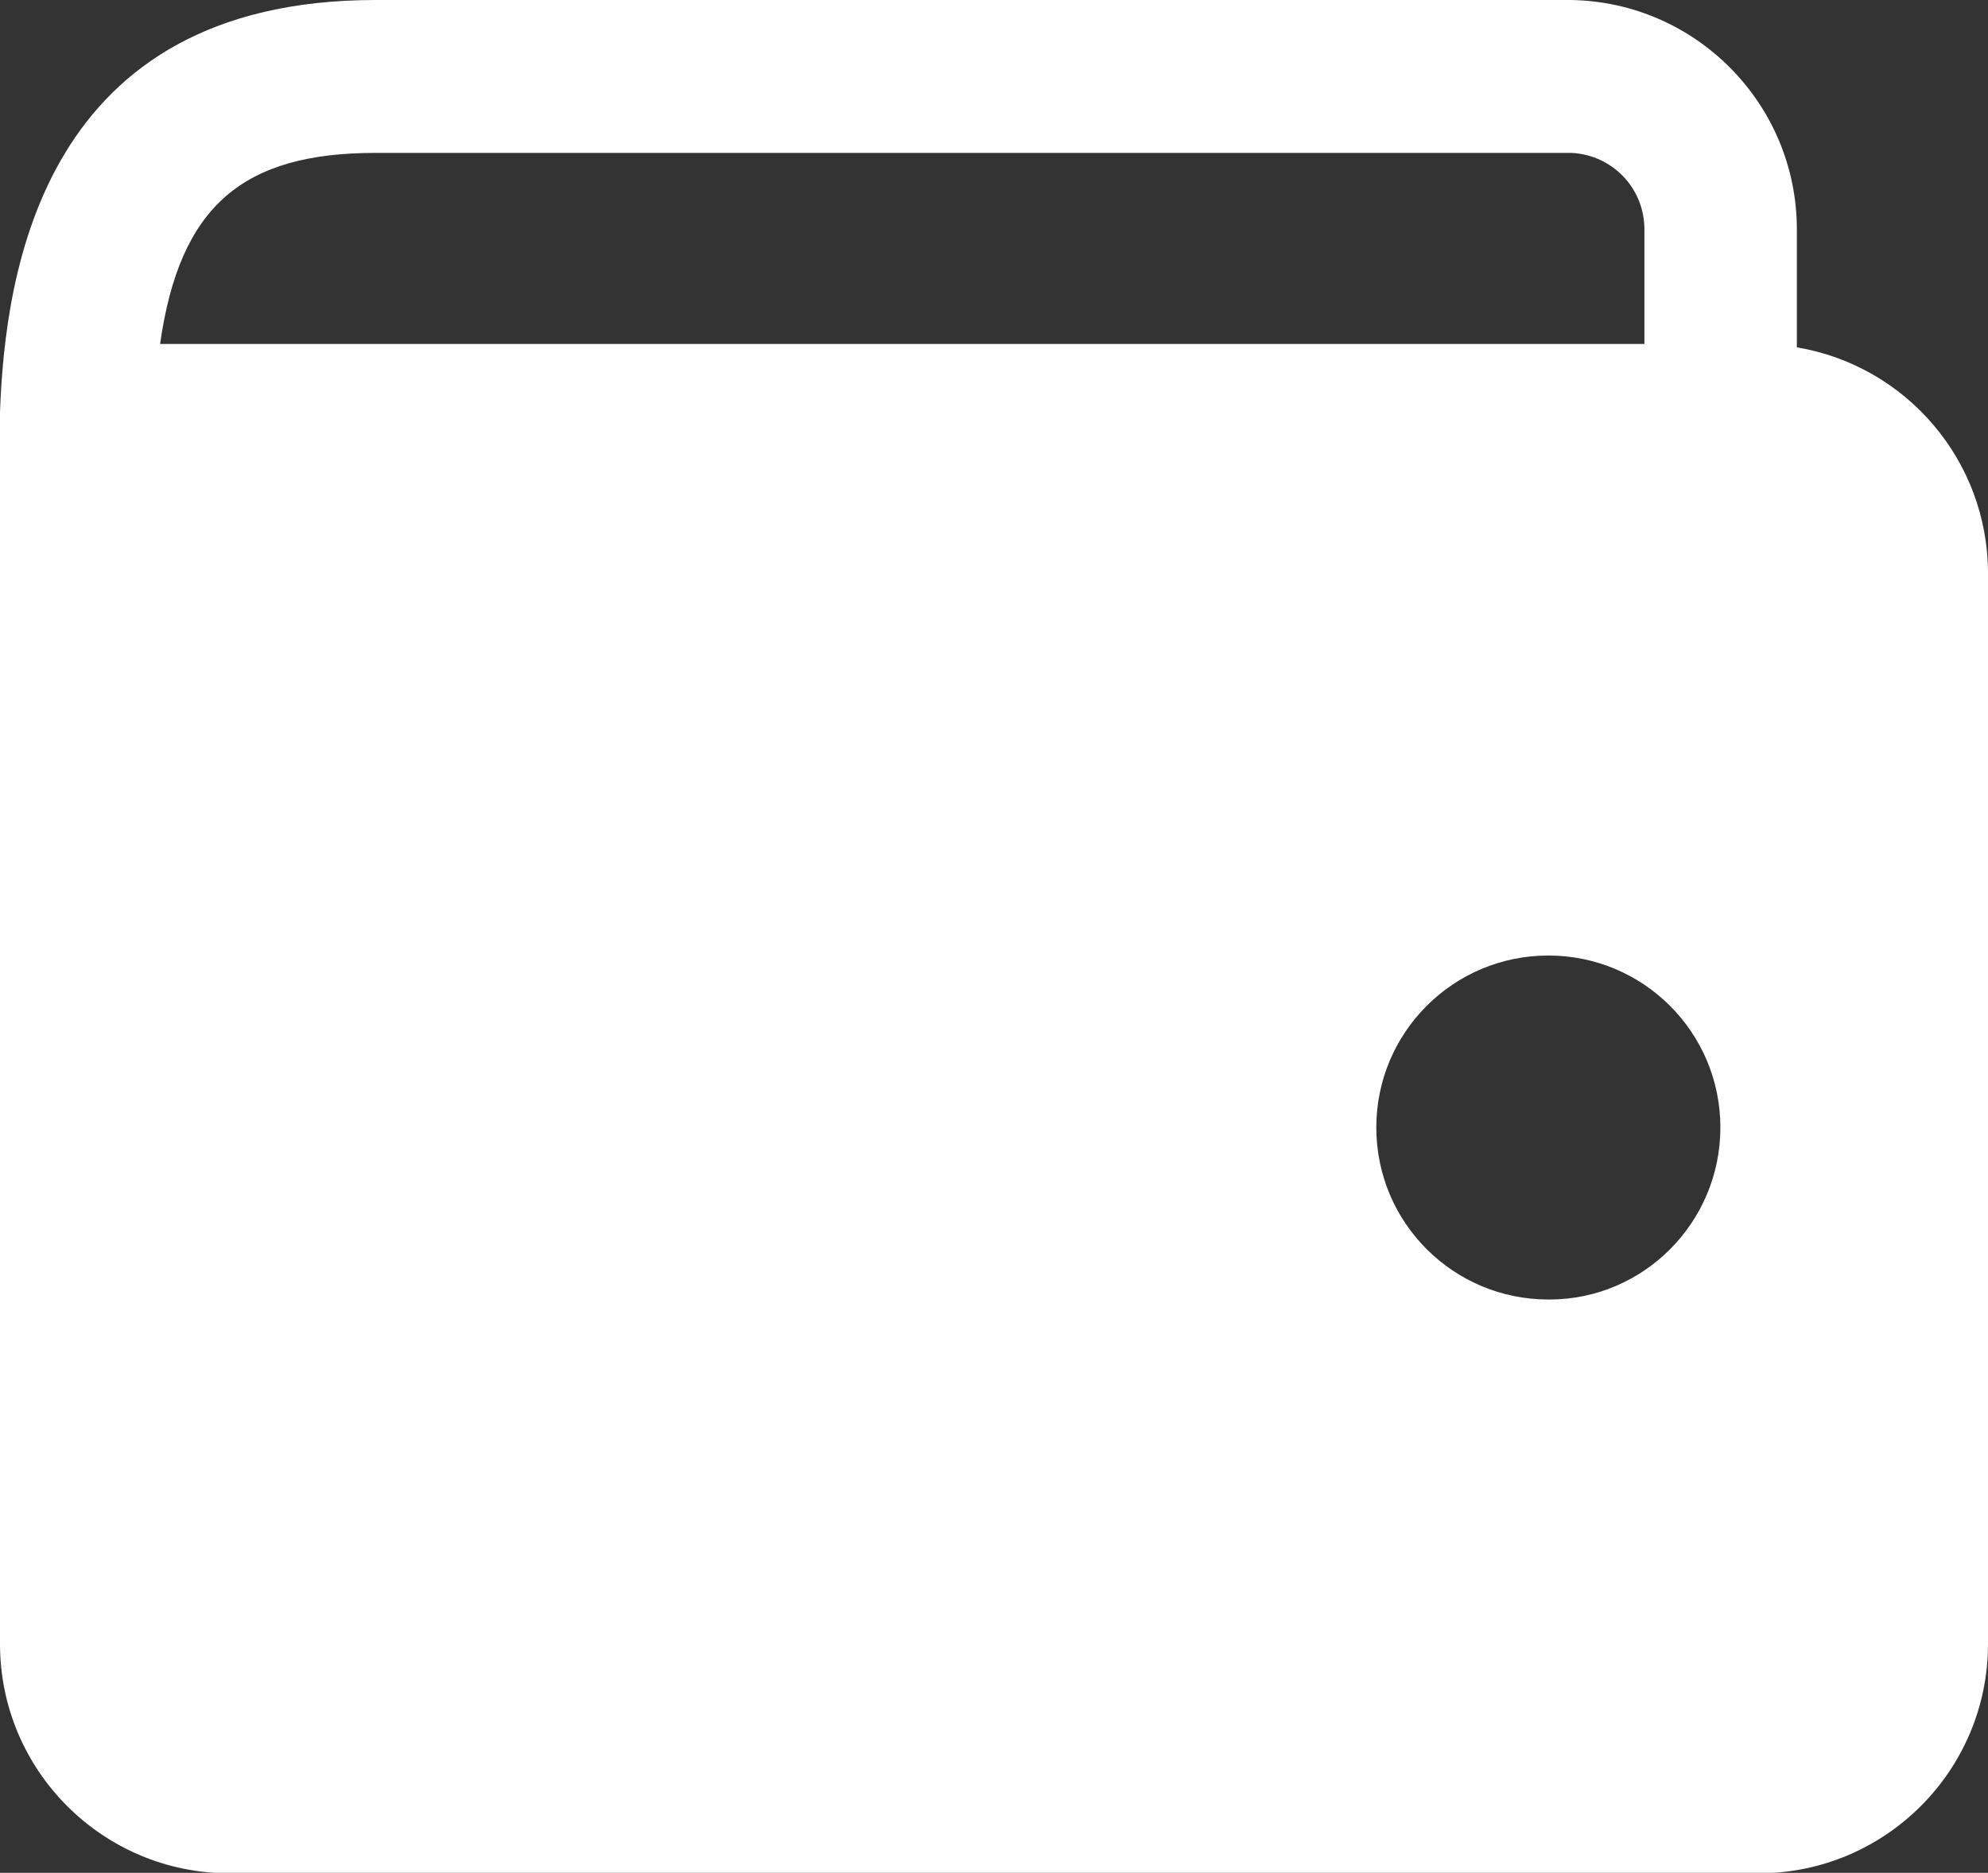 <?xml version="1.0" encoding="utf-8"?>
<!-- Generator: Adobe Illustrator 24.1.3, SVG Export Plug-In . SVG Version: 6.00 Build 0)  -->
<svg version="1.1" id="icons" xmlns="http://www.w3.org/2000/svg" xmlns:xlink="http://www.w3.org/1999/xlink" x="0px" y="0px"
	 viewBox="0 0 416 392" style="enable-background:new 0 0 416 392;" xml:space="preserve">
<rect x="0" y="0" width="416" height="392" fill="#333333" stroke="none"/>
<style type="text/css">
	.st0{fill:#FFFFFF;}
</style>
<path class="st0" d="M33.5,72c4.1-29,17.4-40,45.1-40h250.2c8.6,0.4,15.3,7.4,15.3,16v24H33.5z M376,72.7V48
	c0-26.2-21.1-47.6-47.3-48H78.6C9,0,1.1,56.7,0,86.2c0,0.3,0,0.6,0,0.9v1v256c0,26.5,21.5,48,48,48h320c26.5,0,48-21.5,48-48V120
	C416,96.6,399.1,76.6,376,72.7z M324,272c-19.9,0-36-16.1-36-36s16.1-36,36-36s36,16.1,36,36c0,19.8-16,36-35.8,36
	C324.1,272,324.1,272,324,272z"/>
</svg>
